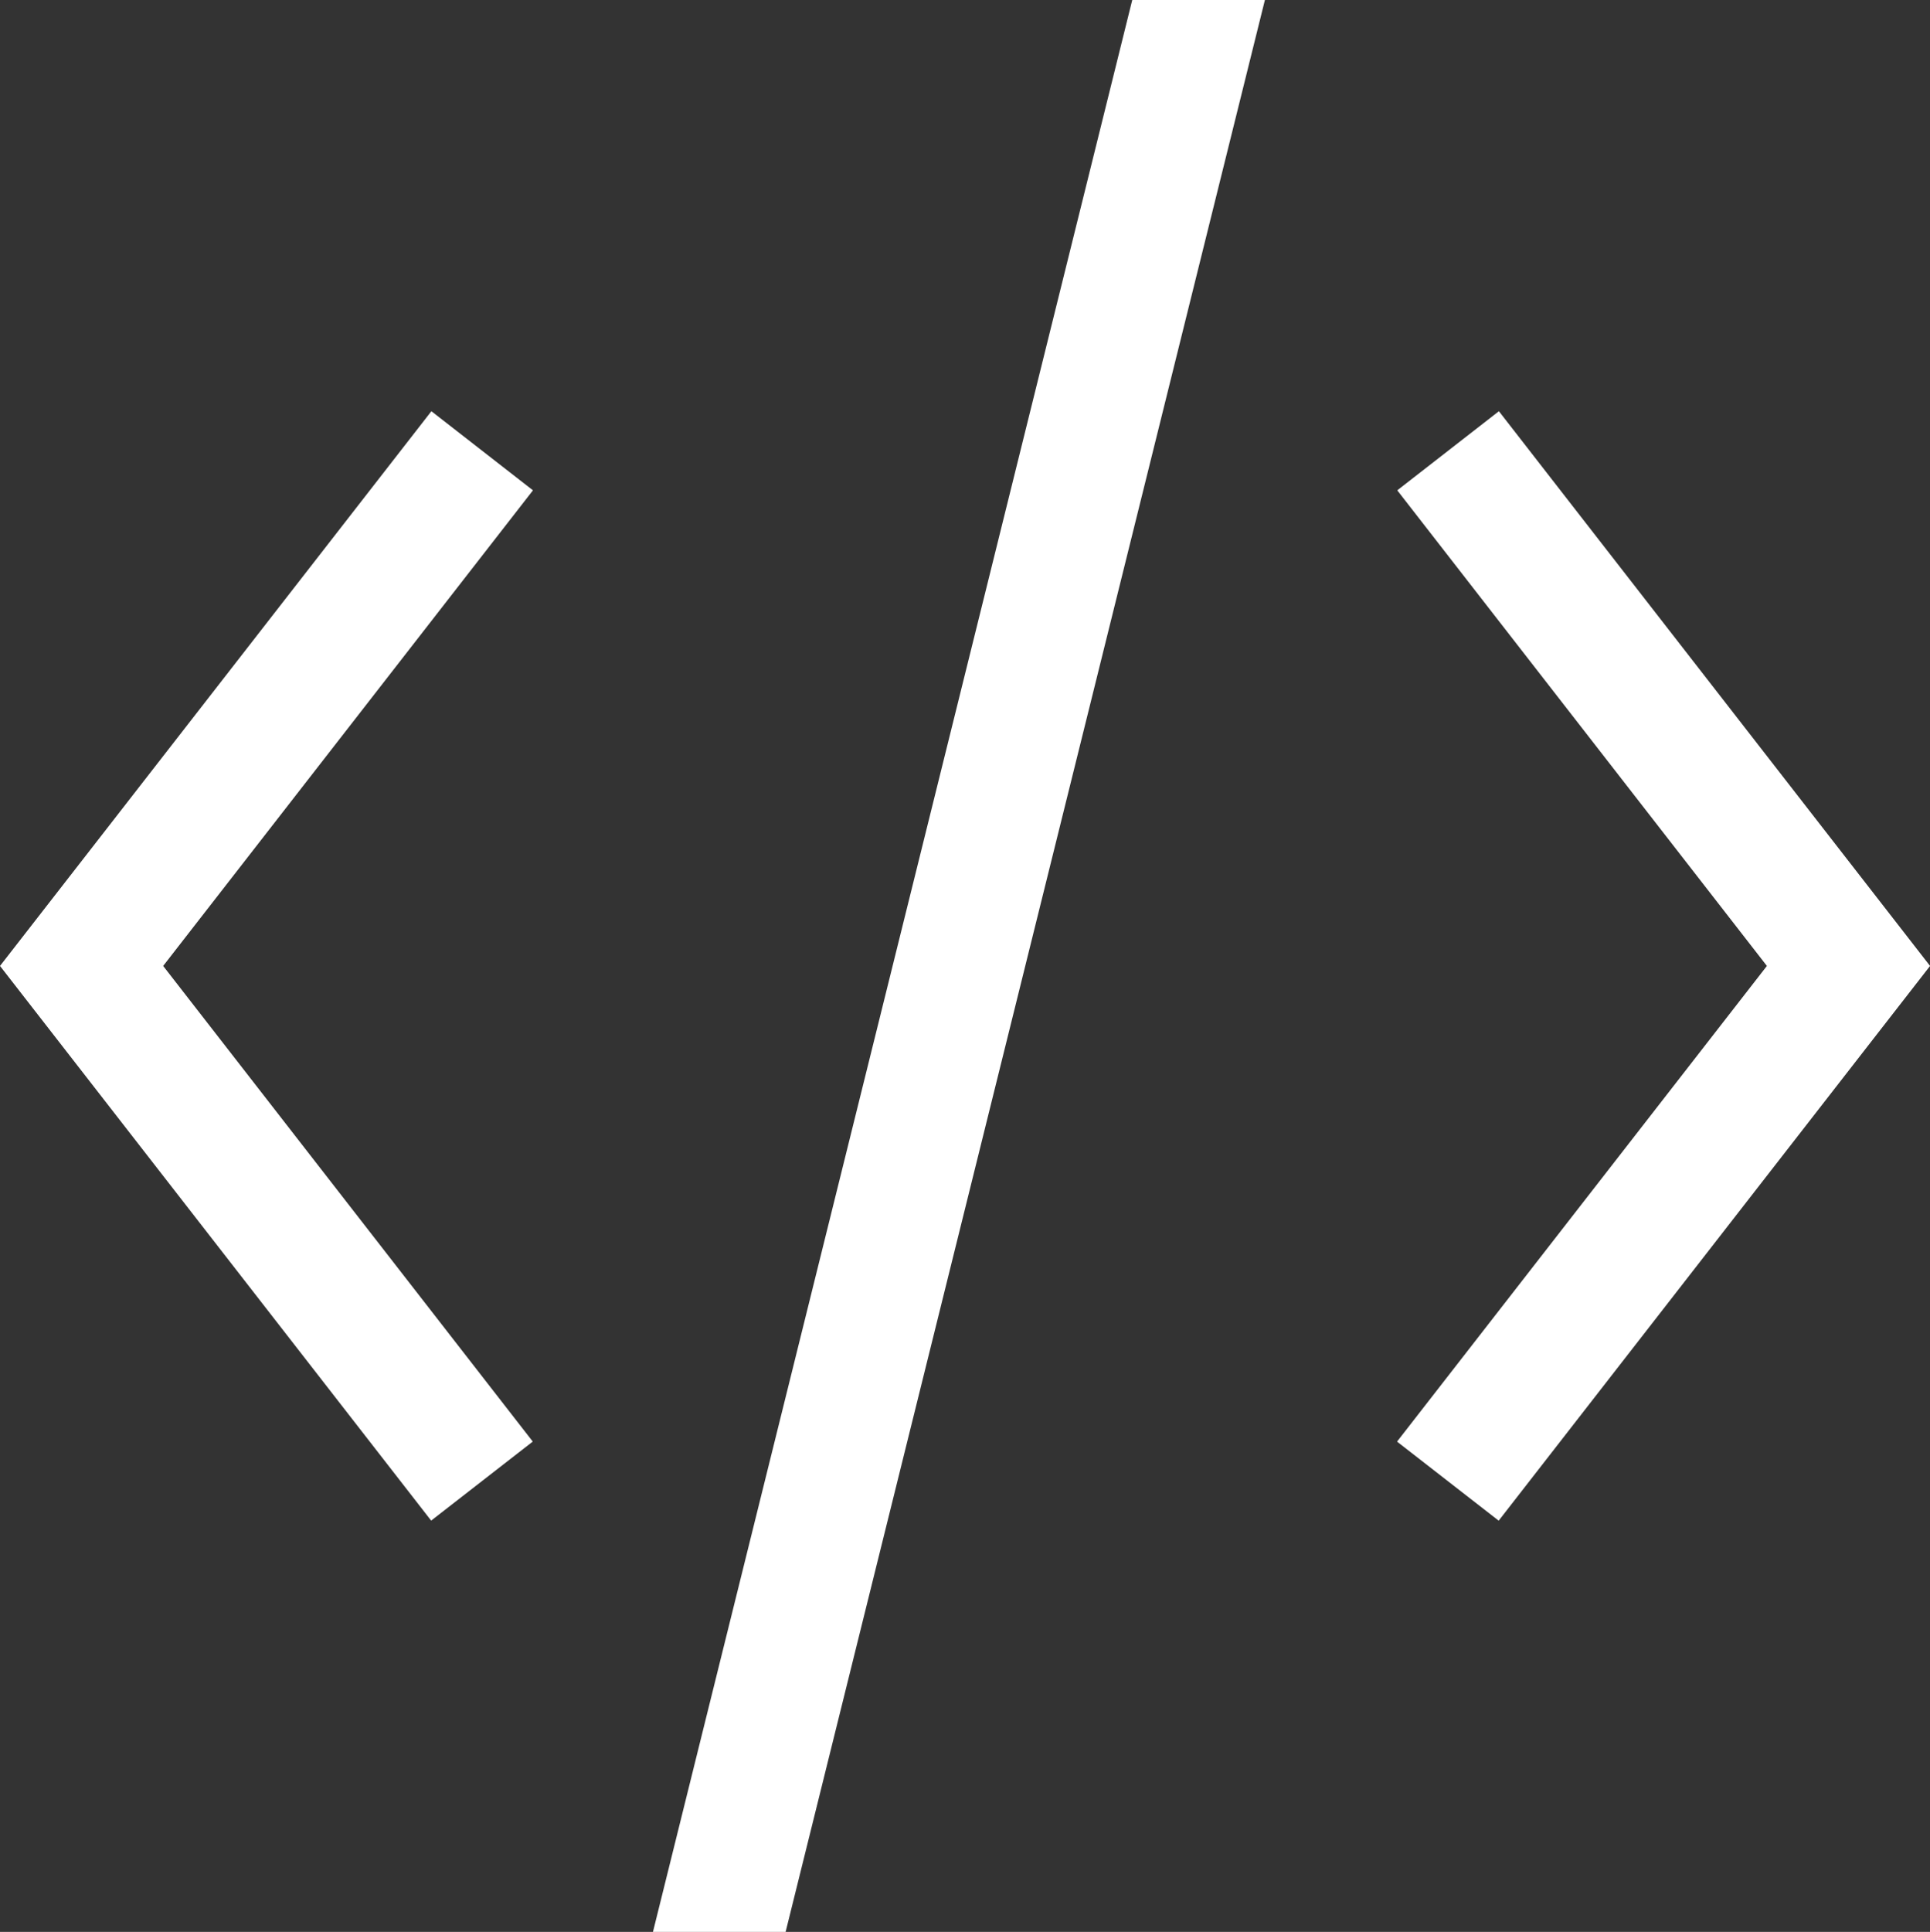 <?xml version="1.0" encoding="UTF-8"?>
<svg xmlns="http://www.w3.org/2000/svg" width="33.725" height="33.75" viewBox="0 0 33.725 33.75">
  <rect x="0" y="0" width="33.725" height="33.75" fill="#333333" stroke="none"/>
  <path id="Icon_core-code" data-name="Icon core-code" d="M27.326,27.69,34.863,18,27.329,8.309,25.553,9.691,32.012,18,25.549,26.31l1.776,1.381ZM10.447,26.31,3.988,18,10.45,9.691,8.675,8.309,1.137,18,8.671,27.69l1.776-1.381ZM23.24,1.125H20.922l-8.375,33.75h2.318Z" transform="translate(-1.137 -1.125)" fill="#fff"></path>
</svg>
